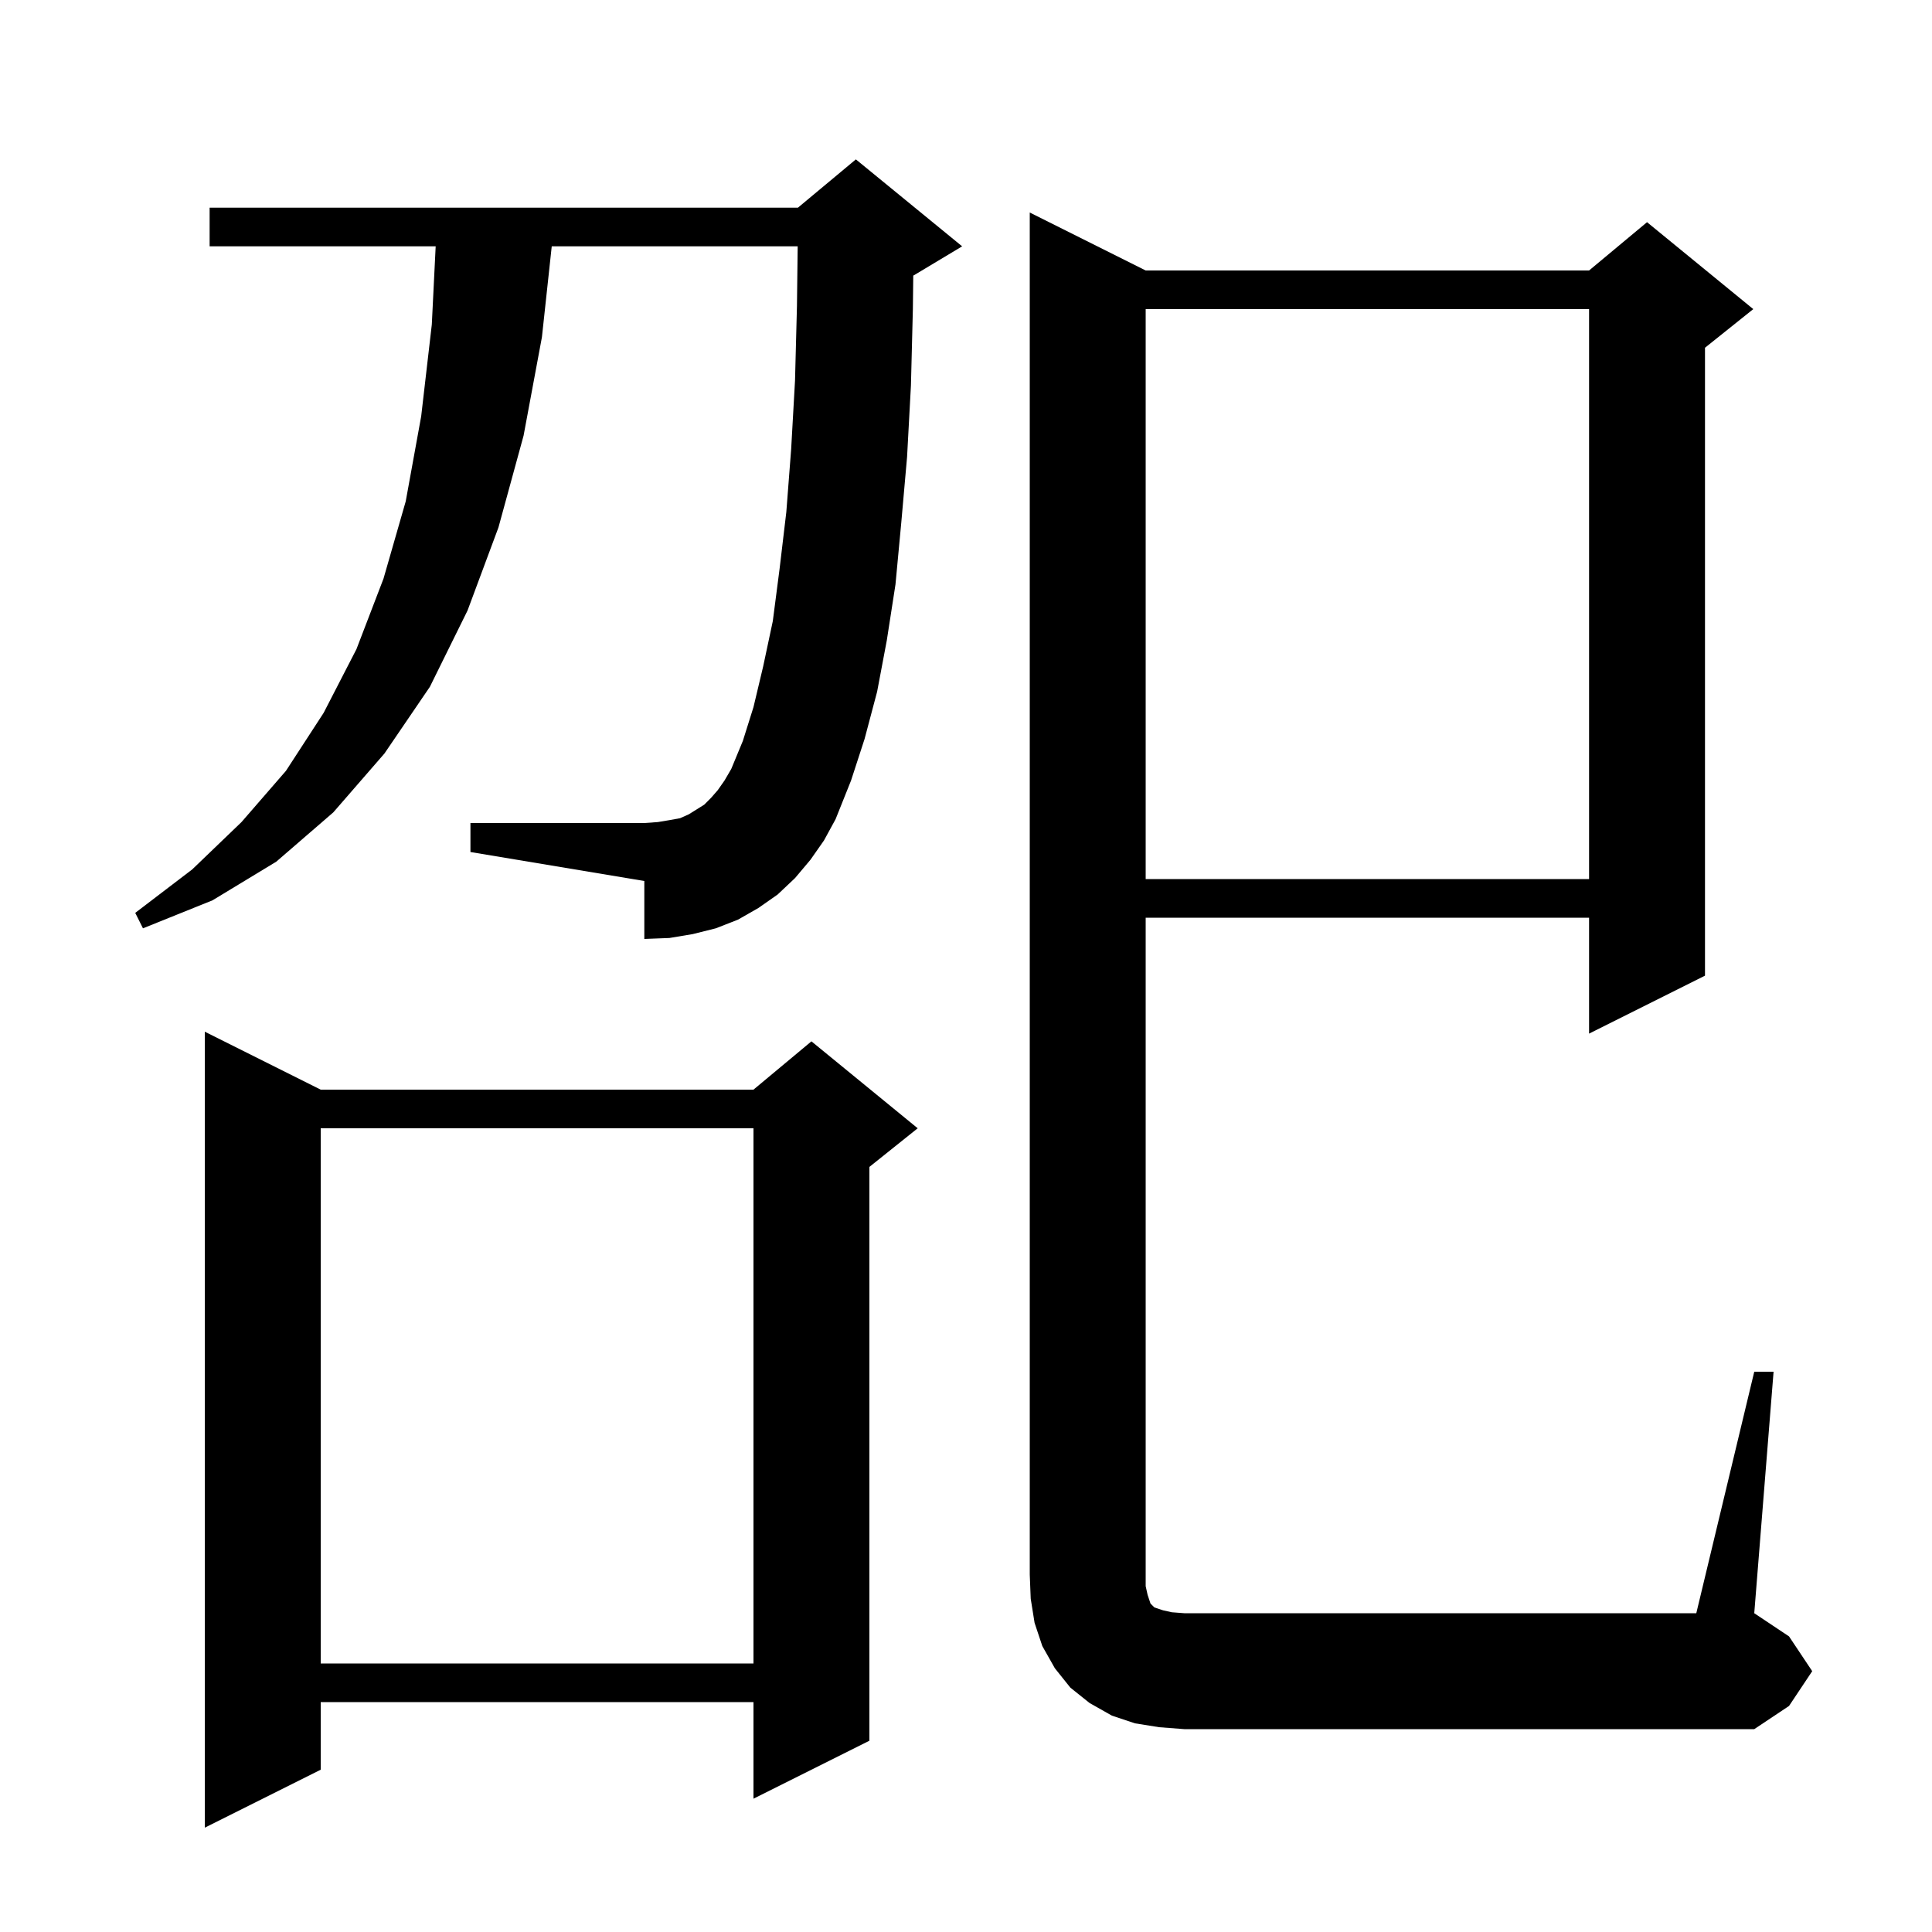<svg xmlns="http://www.w3.org/2000/svg" xmlns:xlink="http://www.w3.org/1999/xlink" version="1.1" baseProfile="full" viewBox="0 0 200 200" width="200" height="200">
<g fill="black">
<path d="M 33.2 112.8 L 78.0 112.8 L 84.0 107.8 L 95.0 116.8 L 90.0 120.8 L 90.0 180.2 L 78.0 186.2 L 78.0 176.2 L 33.2 176.2 L 33.2 183.2 L 21.2 189.2 L 21.2 106.8 Z M 181.6 142.0 L 183.6 142.0 L 181.6 167.0 L 185.2 169.4 L 187.6 173.0 L 185.2 176.6 L 181.6 179.0 L 122.6 179.0 L 120.0 178.8 L 117.5 178.4 L 115.1 177.6 L 112.8 176.3 L 110.8 174.7 L 109.2 172.7 L 107.9 170.4 L 107.1 168.0 L 106.7 165.5 L 106.6 163.0 L 106.6 22.0 L 118.6 28.0 L 164.5 28.0 L 170.5 23.0 L 181.5 32.0 L 176.5 36.0 L 176.5 101.0 L 164.5 107.0 L 164.5 95.0 L 118.6 95.0 L 118.6 164.2 L 118.8 165.1 L 119.1 166.0 L 119.5 166.4 L 120.4 166.7 L 121.3 166.9 L 122.6 167.0 L 175.6 167.0 Z M 33.2 116.8 L 33.2 172.2 L 78.0 172.2 L 78.0 116.8 Z M 83.9 89.0 L 82.3 90.9 L 80.5 92.6 L 78.5 94.0 L 76.4 95.2 L 74.1 96.1 L 71.7 96.7 L 69.3 97.1 L 66.7 97.2 L 66.7 91.2 L 48.7 88.2 L 48.7 85.2 L 66.7 85.2 L 68.1 85.1 L 69.3 84.9 L 70.4 84.7 L 71.3 84.3 L 72.9 83.3 L 73.6 82.6 L 74.3 81.8 L 75.0 80.8 L 75.7 79.6 L 76.9 76.7 L 78.0 73.2 L 79.0 69.0 L 80.0 64.3 L 80.7 58.9 L 81.4 53.0 L 81.9 46.5 L 82.3 39.4 L 82.5 31.7 L 82.576 25.5 L 57.116 25.5 L 56.1 34.9 L 54.2 45.1 L 51.6 54.6 L 48.4 63.2 L 44.5 71.1 L 39.8 78.0 L 34.5 84.1 L 28.6 89.2 L 22.0 93.2 L 14.8 96.1 L 14.0 94.5 L 19.9 90.0 L 25.0 85.1 L 29.6 79.8 L 33.5 73.8 L 36.9 67.2 L 39.7 59.9 L 42.0 51.9 L 43.6 43.1 L 44.7 33.6 L 45.101 25.5 L 21.7 25.5 L 21.7 21.5 L 82.6 21.5 L 88.6 16.5 L 99.6 25.5 L 94.6 28.5 L 94.541 28.525 L 94.5 32.0 L 94.3 39.9 L 93.9 47.3 L 93.3 54.1 L 92.7 60.5 L 91.8 66.3 L 90.8 71.6 L 89.5 76.5 L 88.1 80.8 L 86.5 84.8 L 85.3 87.0 Z M 118.6 32.0 L 118.6 91.0 L 164.5 91.0 L 164.5 32.0 Z " />
</g>
</svg>
